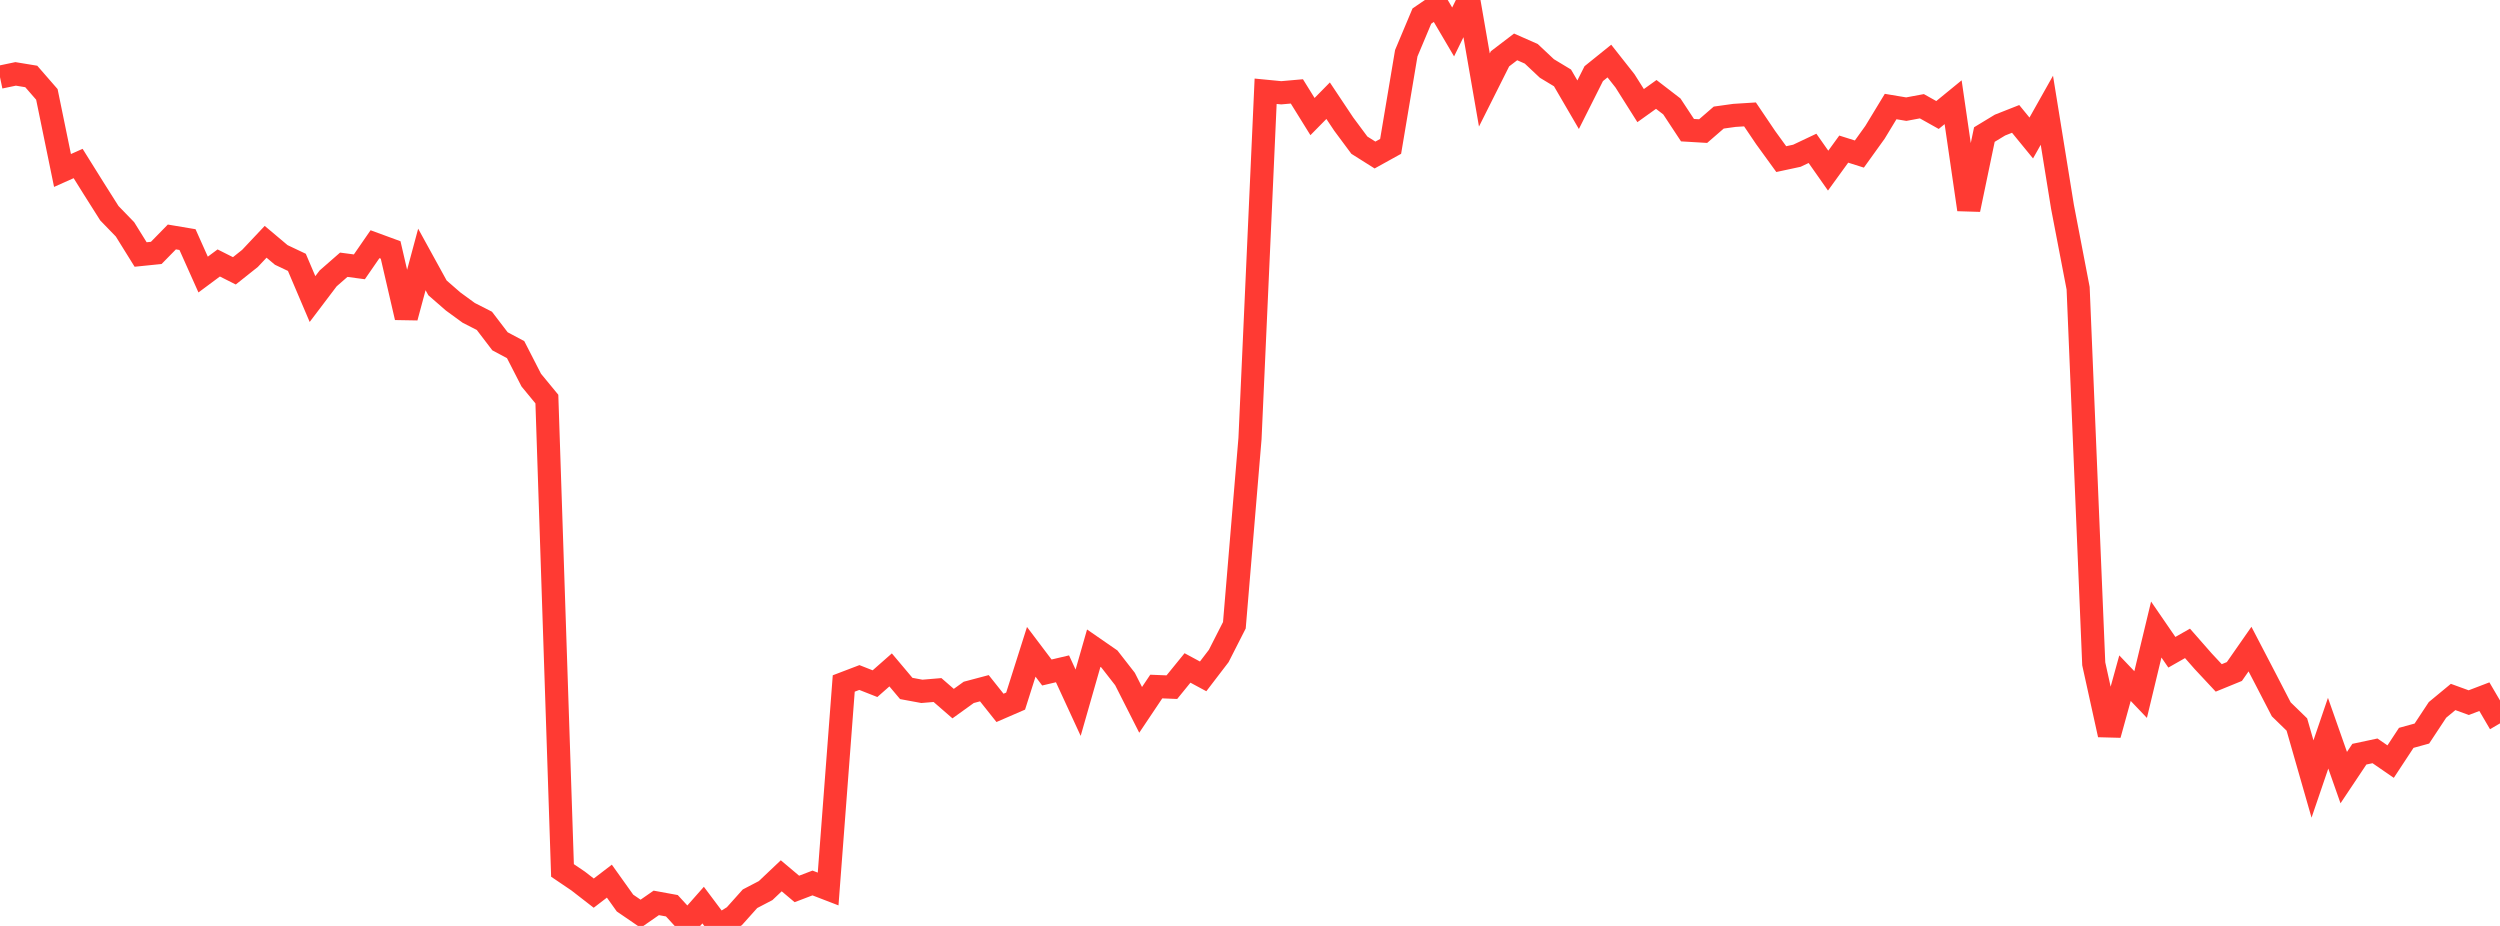 <?xml version="1.0" standalone="no"?>
<!DOCTYPE svg PUBLIC "-//W3C//DTD SVG 1.1//EN" "http://www.w3.org/Graphics/SVG/1.1/DTD/svg11.dtd">

<svg width="135" height="50" viewBox="0 0 135 50" preserveAspectRatio="none" 
  xmlns="http://www.w3.org/2000/svg"
  xmlns:xlink="http://www.w3.org/1999/xlink">


<polyline points="0.0, 4.167 0.844, 3.99 1.688, 4.129 2.531, 5.097 3.375, 9.206 4.219, 8.829 5.062, 10.179 5.906, 11.514 6.75, 12.385 7.594, 13.743 8.438, 13.657 9.281, 12.796 10.125, 12.938 10.969, 14.826 11.812, 14.2 12.656, 14.625 13.5, 13.953 14.344, 13.057 15.188, 13.767 16.031, 14.167 16.875, 16.149 17.719, 15.034 18.562, 14.297 19.406, 14.409 20.25, 13.187 21.094, 13.497 21.938, 17.142 22.781, 14.01 23.625, 15.545 24.469, 16.28 25.312, 16.895 26.156, 17.325 27.0, 18.43 27.844, 18.88 28.688, 20.526 29.531, 21.55 30.375, 47.004 31.219, 47.575 32.062, 48.229 32.906, 47.582 33.75, 48.765 34.594, 49.342 35.438, 48.756 36.281, 48.91 37.125, 49.83 37.969, 48.875 38.812, 50.0 39.656, 49.475 40.5, 48.532 41.344, 48.092 42.188, 47.293 43.031, 48.003 43.875, 47.681 44.719, 48.006 45.562, 36.908 46.406, 36.586 47.25, 36.918 48.094, 36.175 48.938, 37.177 49.781, 37.333 50.625, 37.262 51.469, 37.995 52.312, 37.388 53.156, 37.164 54.0, 38.225 54.844, 37.859 55.688, 35.198 56.531, 36.315 57.375, 36.116 58.219, 37.947 59.062, 35.001 59.906, 35.584 60.75, 36.667 61.594, 38.333 62.438, 37.073 63.281, 37.107 64.125, 36.069 64.969, 36.524 65.812, 35.422 66.656, 33.763 67.5, 23.681 68.344, 4.928 69.188, 5.01 70.031, 4.935 70.875, 6.295 71.719, 5.438 72.562, 6.703 73.406, 7.839 74.25, 8.371 75.094, 7.904 75.938, 2.876 76.781, 0.869 77.625, 0.291 78.469, 1.726 79.312, 0.0 80.156, 4.859 81.0, 3.176 81.844, 2.532 82.688, 2.905 83.531, 3.697 84.375, 4.207 85.219, 5.655 86.062, 3.977 86.906, 3.297 87.75, 4.367 88.594, 5.703 89.438, 5.099 90.281, 5.748 91.125, 7.029 91.969, 7.079 92.812, 6.349 93.656, 6.231 94.5, 6.178 95.344, 7.428 96.188, 8.592 97.031, 8.411 97.875, 8.011 98.719, 9.214 99.562, 8.052 100.406, 8.319 101.25, 7.144 102.094, 5.753 102.938, 5.894 103.781, 5.737 104.625, 6.21 105.469, 5.52 106.312, 11.315 107.156, 7.266 108.0, 6.754 108.844, 6.421 109.688, 7.452 110.531, 5.953 111.375, 11.172 112.219, 15.565 113.062, 35.845 113.906, 39.676 114.75, 36.621 115.594, 37.506 116.438, 33.995 117.281, 35.222 118.125, 34.742 118.969, 35.704 119.812, 36.607 120.656, 36.262 121.5, 35.051 122.344, 36.672 123.188, 38.304 124.031, 39.124 124.875, 42.067 125.719, 39.593 126.562, 41.99 127.406, 40.726 128.25, 40.546 129.094, 41.127 129.938, 39.844 130.781, 39.612 131.625, 38.334 132.469, 37.636 133.312, 37.943 134.156, 37.62 135.0, 39.062" fill="none" stroke="#ff3a33" stroke-width="1.25"/>

</svg>